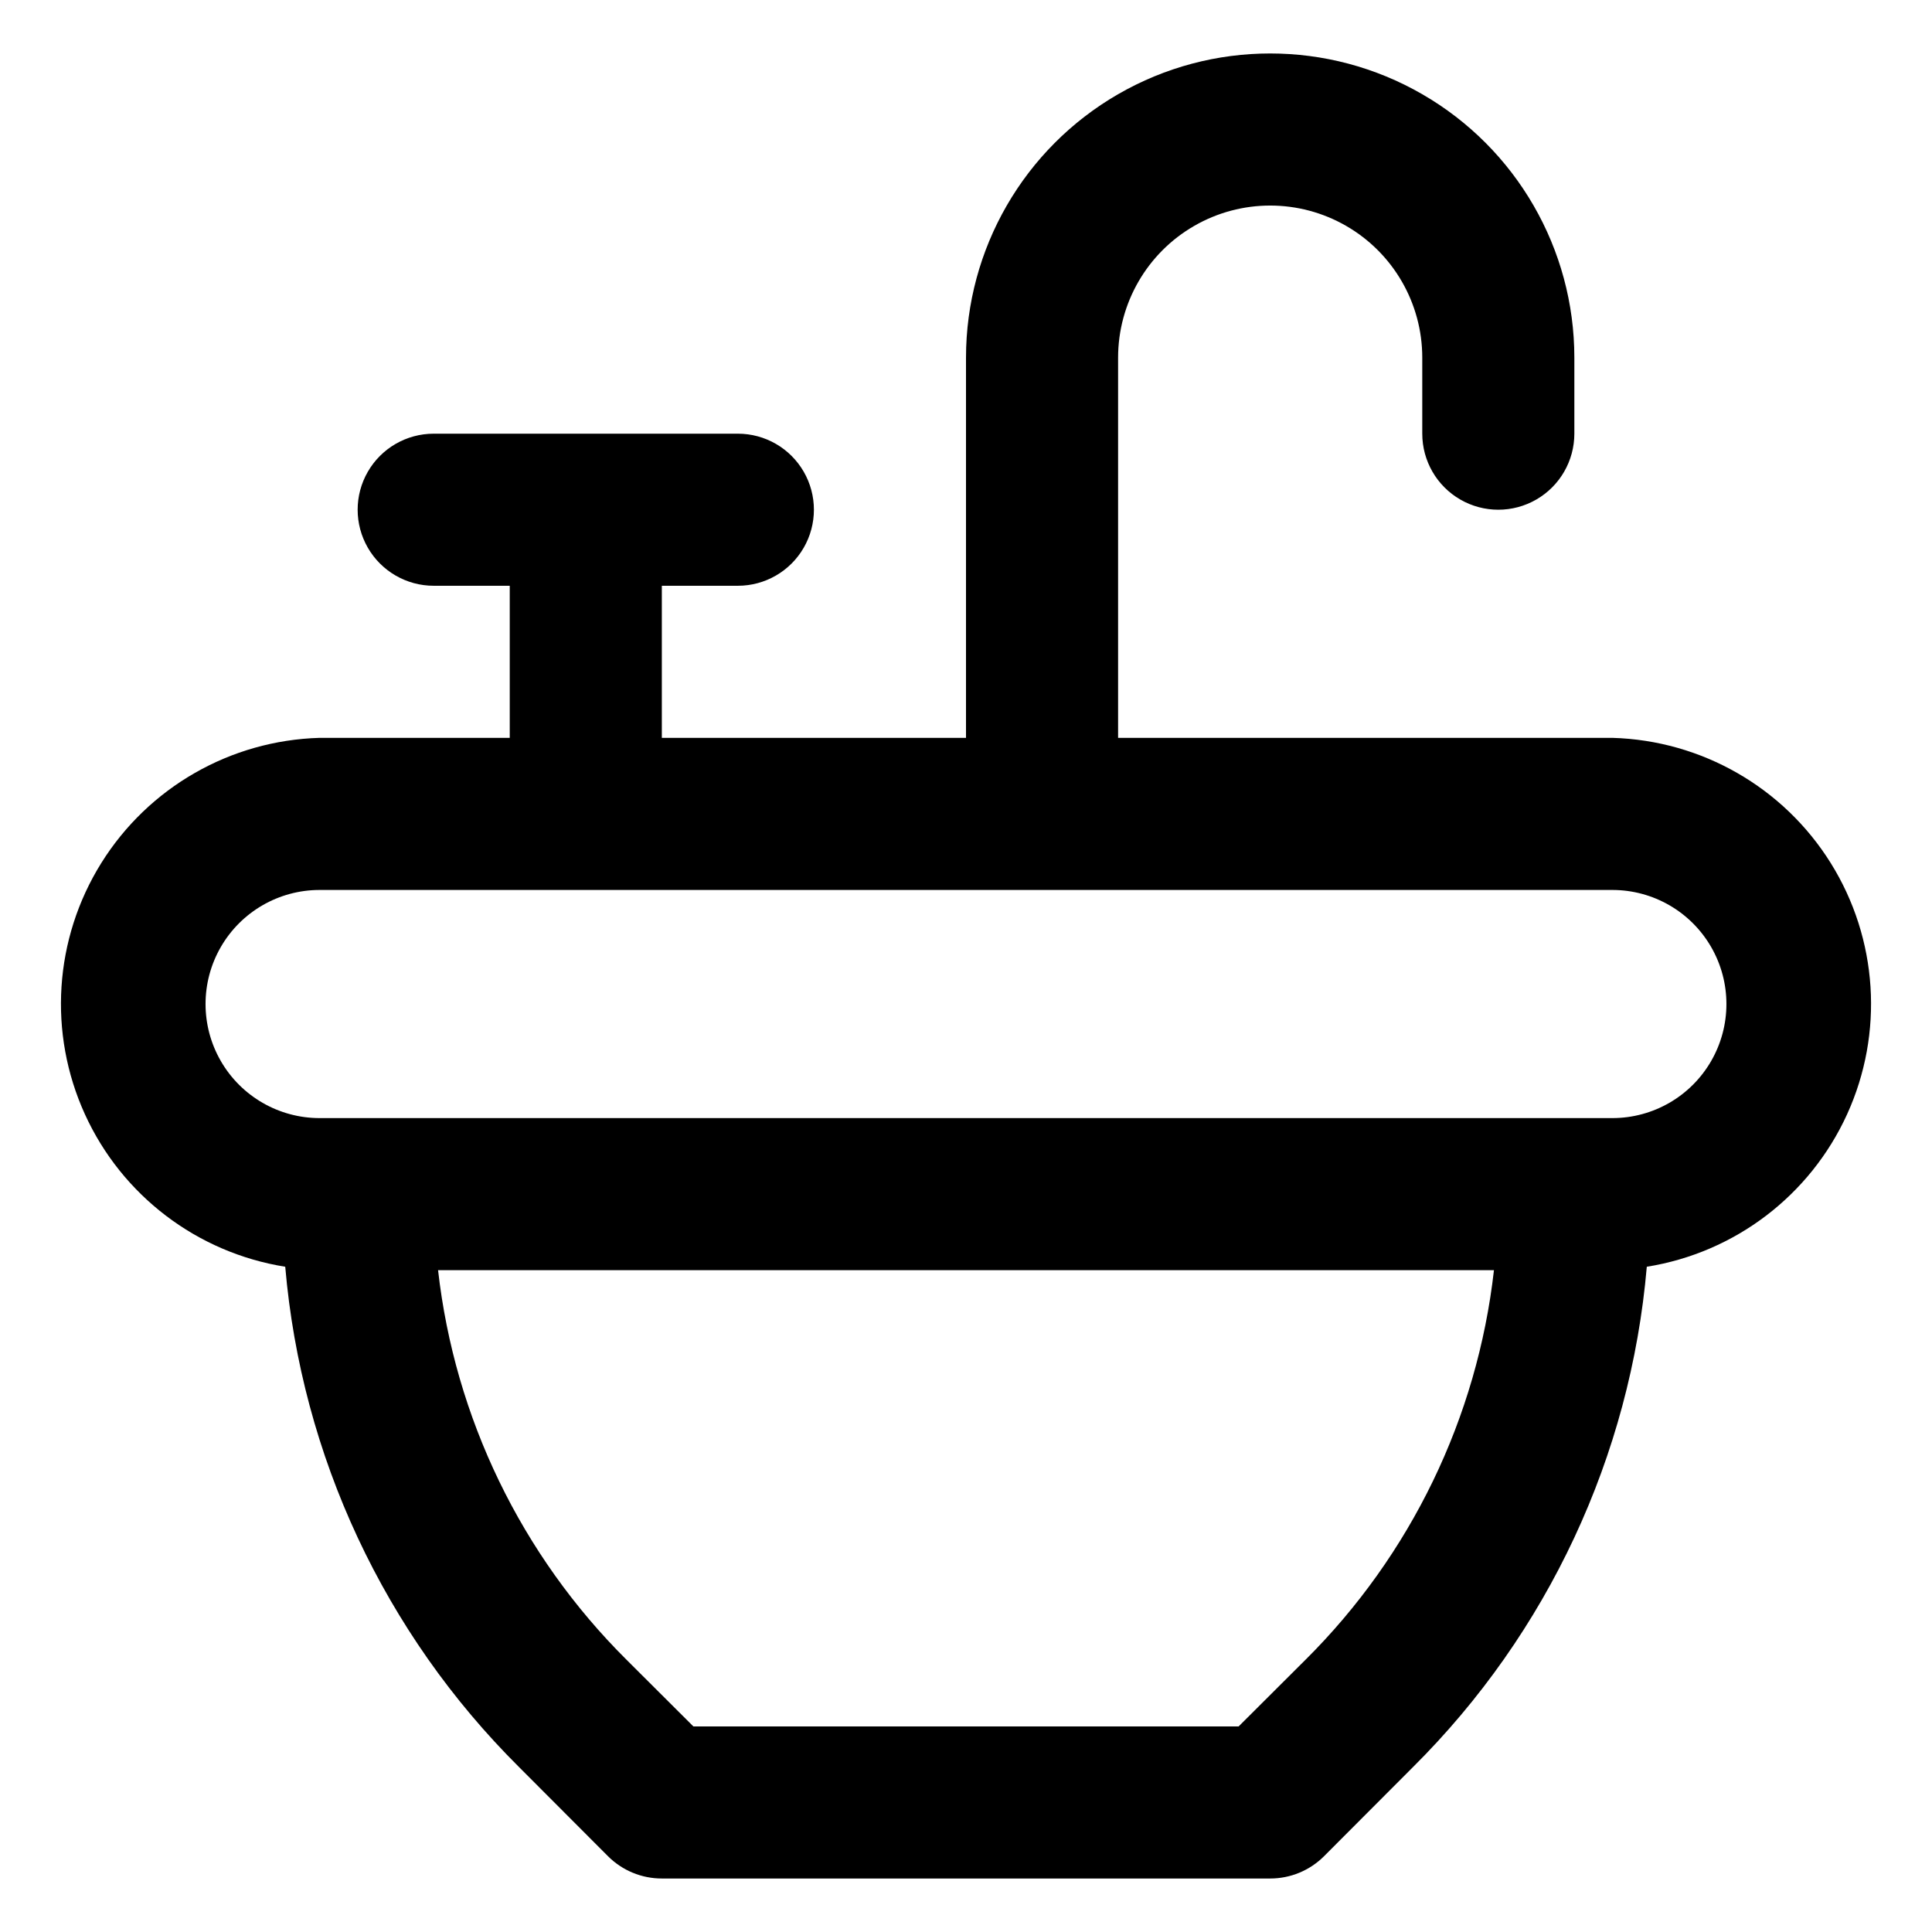 <?xml version="1.0" encoding="UTF-8"?>
<!-- Uploaded to: SVG Repo, www.svgrepo.com, Generator: SVG Repo Mixer Tools -->
<svg fill="#000000" width="800px" height="800px" version="1.1" viewBox="144 144 512 512" xmlns="http://www.w3.org/2000/svg">
 <path d="m219.59 479.7c4.312 50.141 26.27 97.125 61.969 132.6l23.578 23.629c3.781 3.777 8.91 5.898 14.258 5.894h161.22c5.344 0.004 10.473-2.117 14.258-5.894l23.578-23.629c35.695-35.477 57.652-82.461 61.969-132.6 23.348-3.723 43.277-18.895 53.082-40.406 9.801-21.512 8.176-46.508-4.332-66.57-12.508-20.062-34.238-32.52-57.871-33.184h-130.99v-100.76c0-14.402 7.68-27.707 20.152-34.906 12.469-7.199 27.832-7.199 40.305 0 12.469 7.199 20.152 20.504 20.152 34.906v20.152c0 7.199 3.84 13.852 10.074 17.449 6.234 3.602 13.918 3.602 20.152 0 6.234-3.598 10.078-10.25 10.078-17.449v-20.152c0-28.801-15.367-55.414-40.305-69.812-24.941-14.398-55.672-14.398-80.609 0-24.941 14.398-40.305 41.012-40.305 69.812v100.76h-80.609v-40.305h20.152c7.199 0 13.852-3.844 17.449-10.078 3.602-6.234 3.602-13.918 0-20.152-3.598-6.234-10.25-10.074-17.449-10.074h-80.609c-7.203 0-13.855 3.84-17.453 10.074-3.602 6.234-3.602 13.918 0 20.152 3.598 6.234 10.25 10.078 17.453 10.078h20.152v40.305h-50.383c-23.633 0.664-45.359 13.121-57.871 33.184-12.508 20.062-14.133 45.059-4.328 66.57 9.801 21.512 29.734 36.684 53.082 40.406zm270.39 104.14-17.734 17.684h-144.49l-17.734-17.684c-27.898-27.734-45.508-64.145-49.93-103.23h279.82c-4.418 39.086-22.031 75.496-49.926 103.23zm-261.28-203.99h342.59c10.801 0 20.781 5.762 26.18 15.113 5.398 9.352 5.398 20.875 0 30.227-5.398 9.355-15.379 15.117-26.18 15.117h-342.59c-10.801 0-20.777-5.762-26.18-15.117-5.398-9.352-5.398-20.875 0-30.227 5.402-9.352 15.379-15.113 26.18-15.113z"/>
</svg>